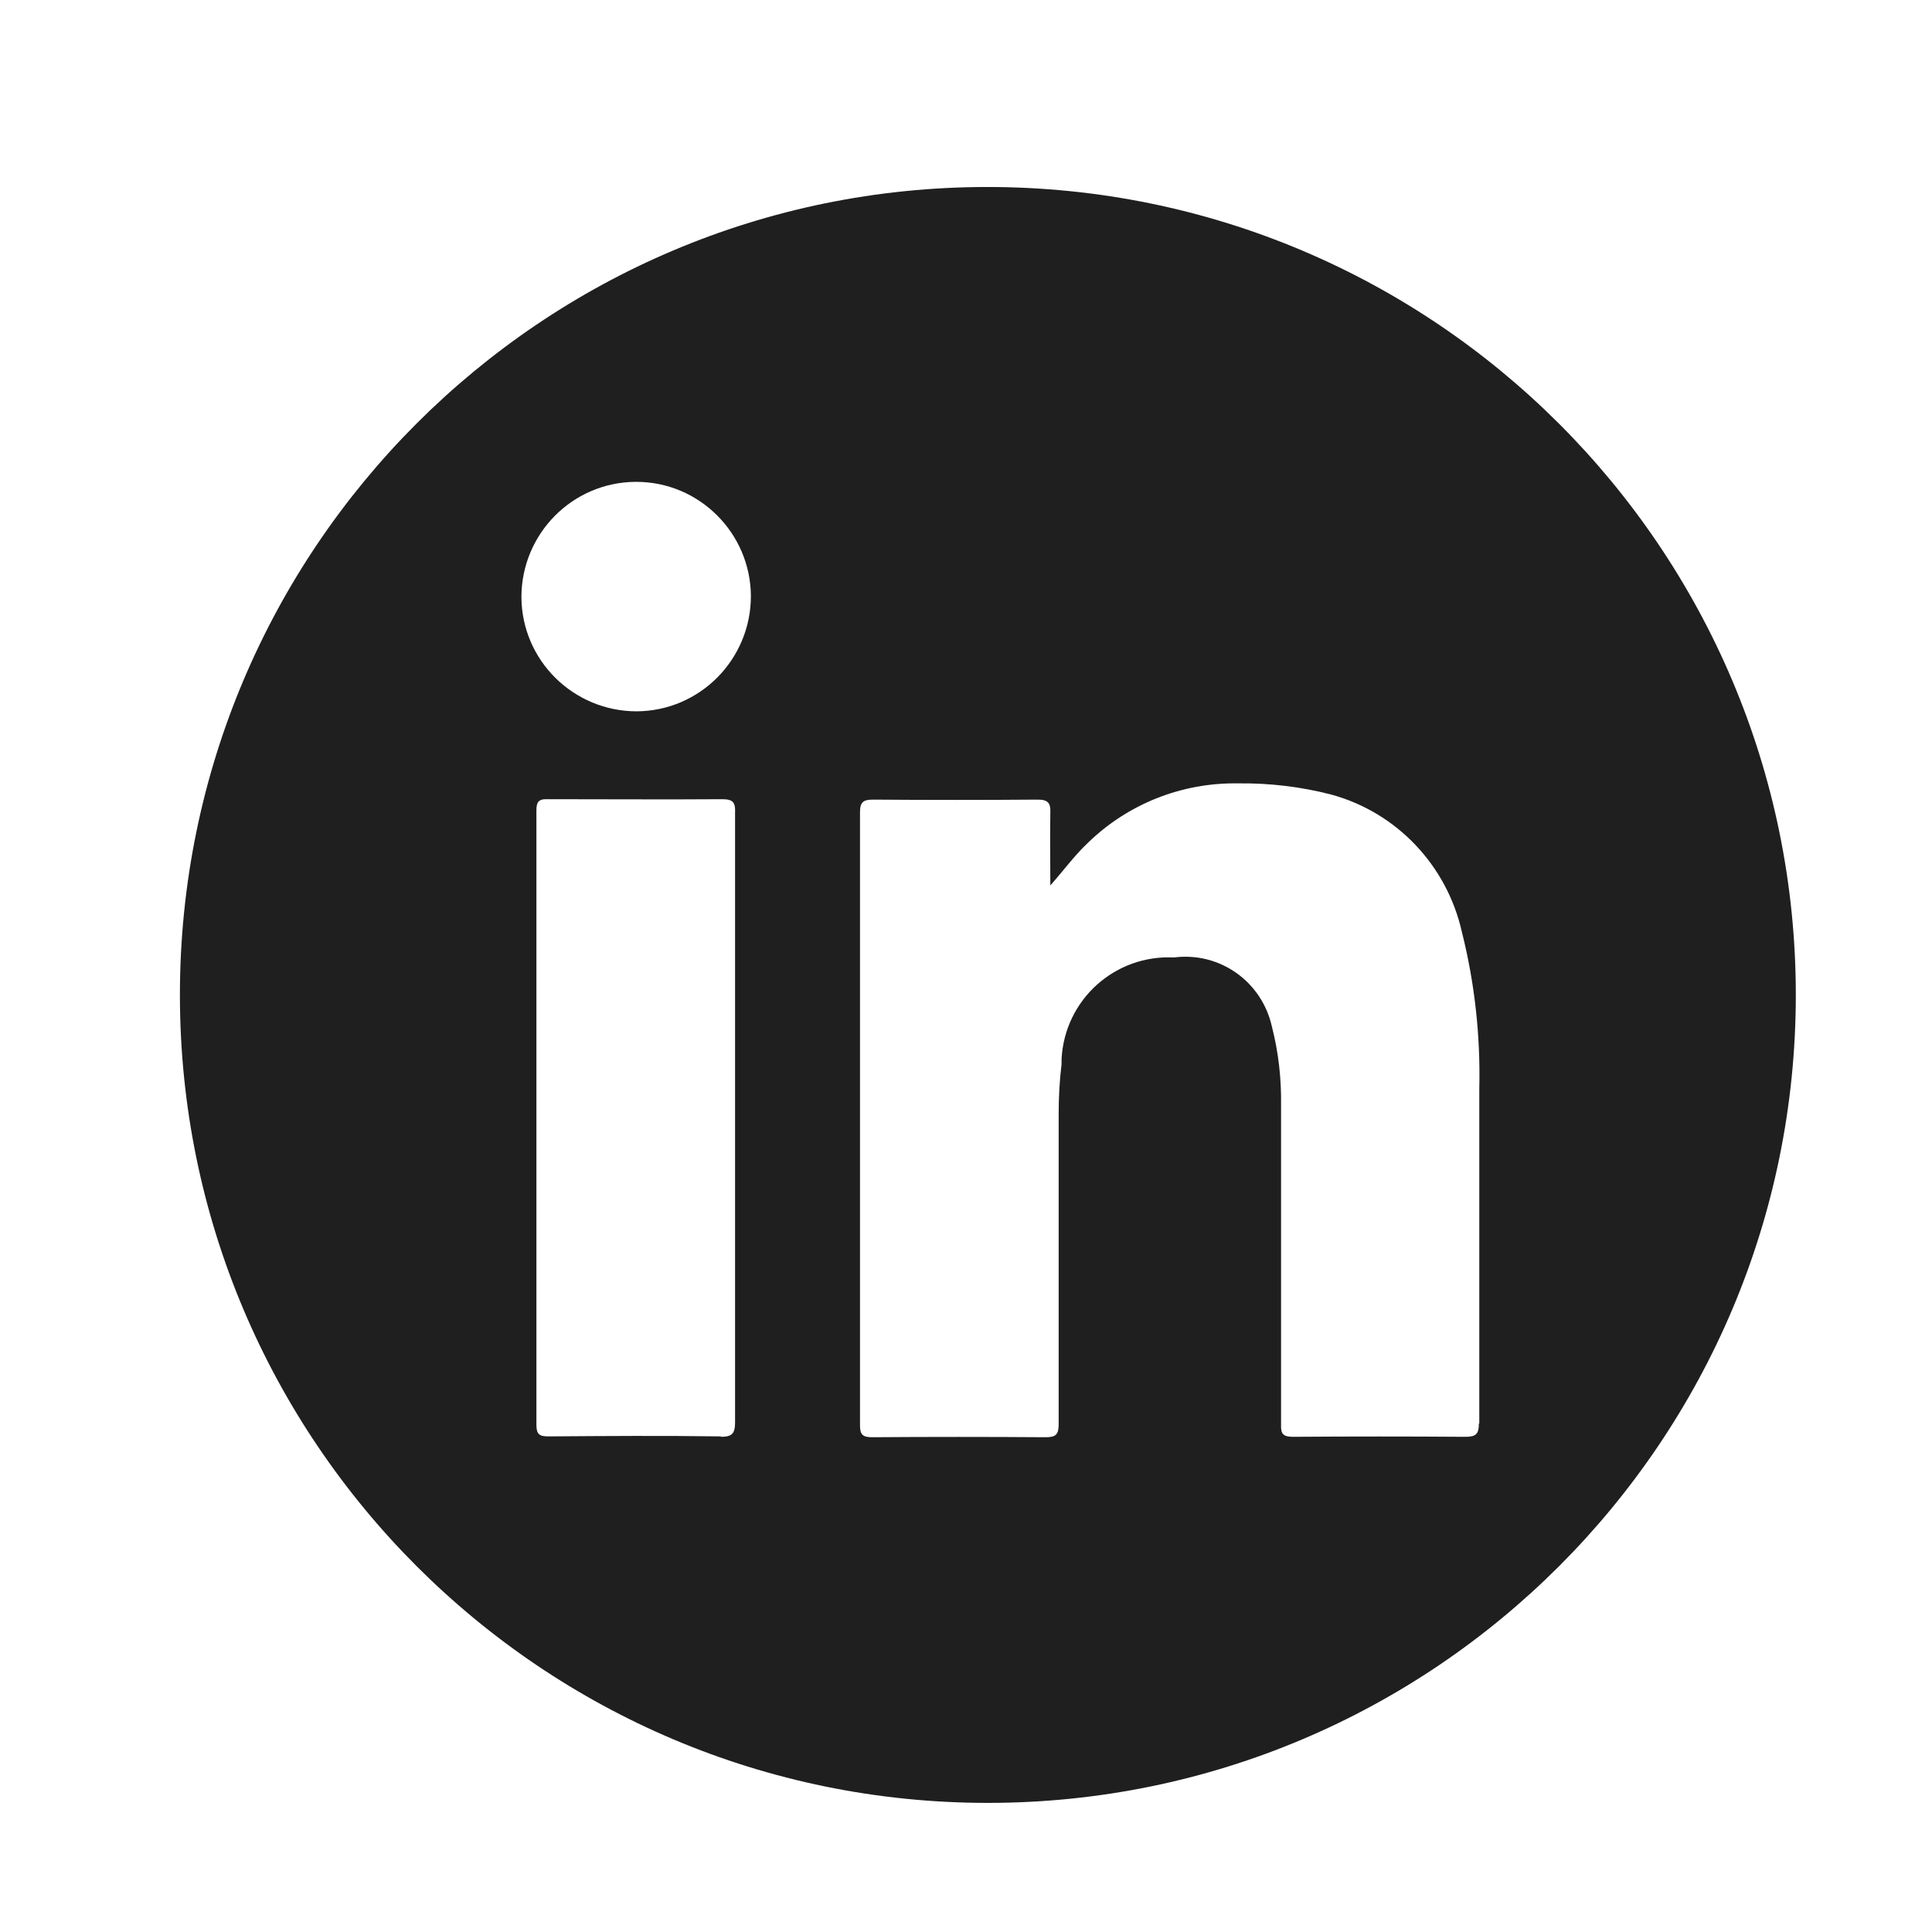 <?xml version="1.0" encoding="UTF-8"?><svg id="Calque_1" xmlns="http://www.w3.org/2000/svg" viewBox="0 0 46.39 46.39"><path d="m23.71,4.49C13,4.49,4.32,13.18,4.32,23.89s8.69,19.4,19.4,19.4,19.4-8.69,19.4-19.4S34.43,4.49,23.71,4.49Zm-6.4,30c-1.38-.02-2.76-.01-4.14,0-.22,0-.29-.05-.29-.28,0-4.92,0-9.83,0-14.75,0-.2.05-.28.27-.27,1.4,0,2.8.01,4.2,0,.27,0,.31.1.3.33,0,2.45,0,4.9,0,7.35h0c0,2.43,0,4.85,0,7.28,0,.27-.07.35-.34.35Zm-2.02-17.41c-1.52,0-2.76-1.22-2.77-2.74,0-1.52,1.22-2.76,2.74-2.77,0,0,.01,0,.02,0,1.51,0,2.74,1.23,2.75,2.74,0,1.52-1.22,2.76-2.74,2.77Zm20.22,17.1c0,.25-.07.32-.32.32-1.38-.01-2.76-.01-4.14,0-.24,0-.3-.07-.29-.3,0-2.55,0-5.1,0-7.65.01-.64-.06-1.28-.22-1.9-.24-1.08-1.25-1.8-2.35-1.66-1.42-.07-2.62,1.01-2.7,2.43,0,.04,0,.09,0,.13-.05.4-.07.8-.07,1.2,0,2.48,0,4.96,0,7.44,0,.25-.06.32-.31.32-1.39-.01-2.78-.01-4.17,0-.22,0-.29-.06-.29-.28,0-4.91,0-9.82,0-14.73,0-.24.08-.3.31-.3,1.32.01,2.64.01,3.96,0,.24,0,.31.08.3.31-.01.58,0,1.17,0,1.75.32-.36.58-.72.91-1.03.96-.93,2.25-1.44,3.59-1.42.76-.01,1.52.08,2.25.27,1.57.43,2.77,1.7,3.13,3.29.31,1.23.45,2.5.42,3.77,0,2.68,0,5.36,0,8.04Z" style="fill:#1f1f1f; stroke-width:0px;"/></svg>